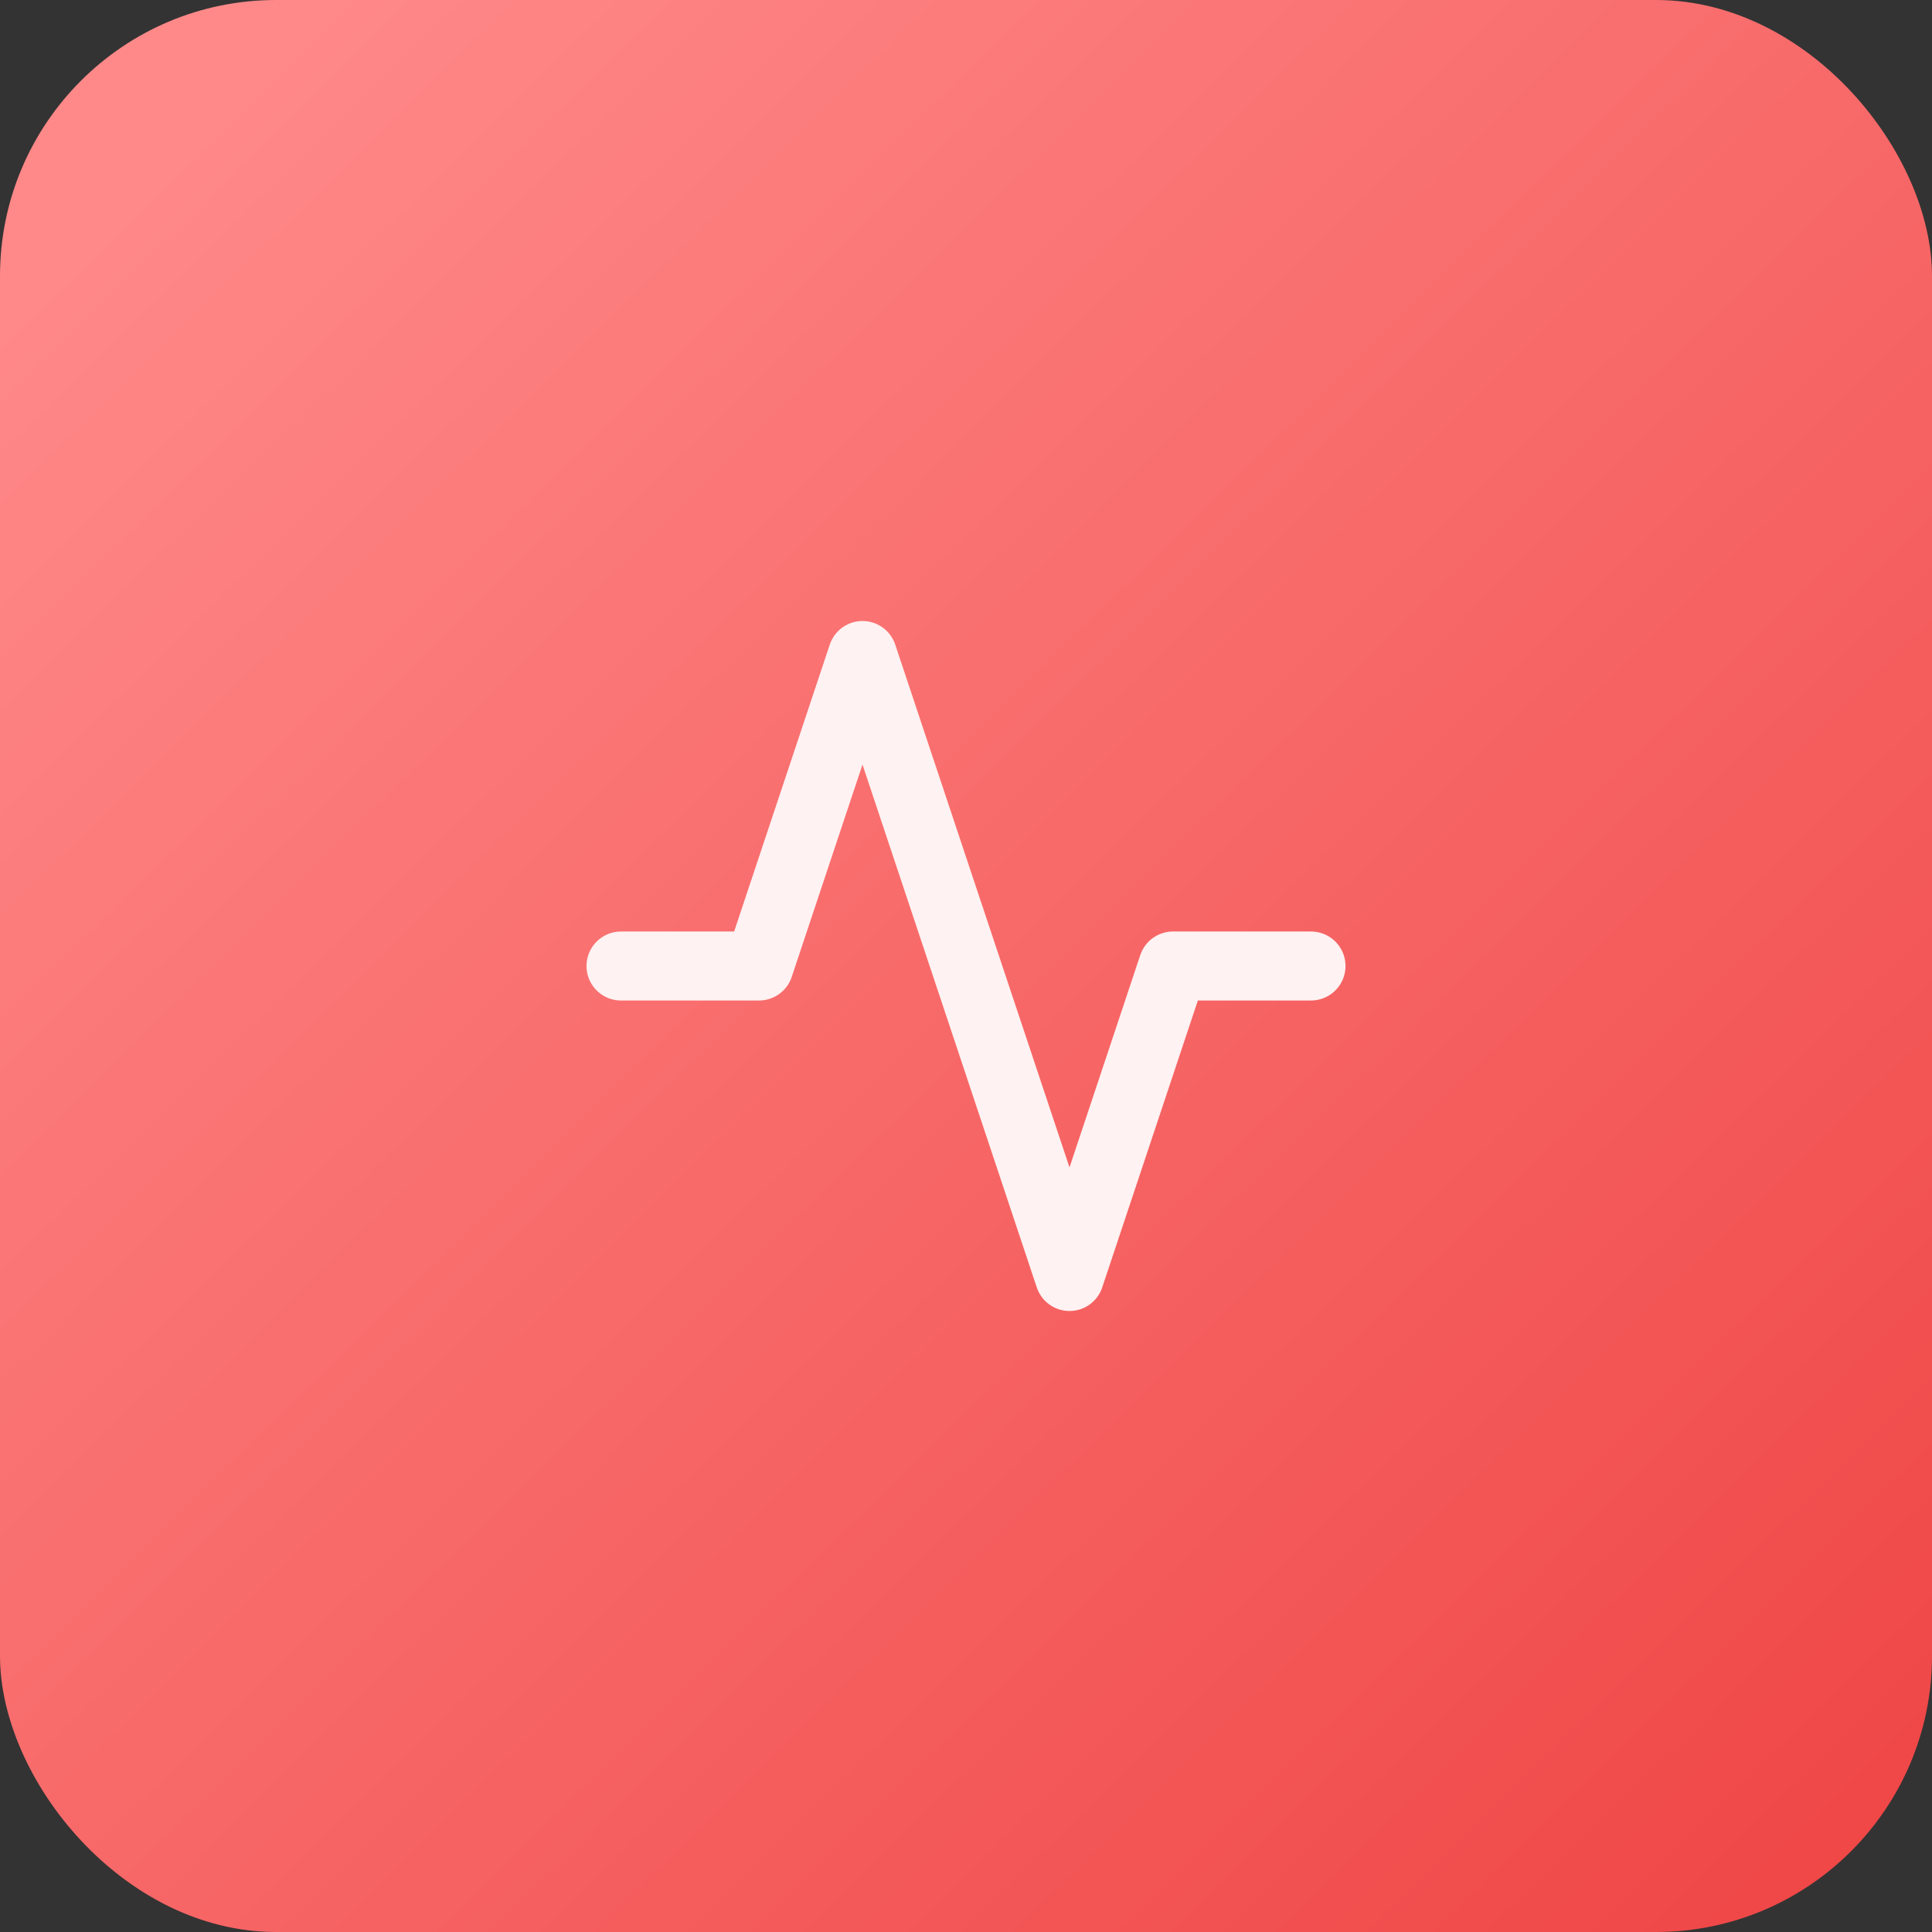 <svg width="56" height="56" viewBox="0 0 56 56" fill="none" xmlns="http://www.w3.org/2000/svg">
<rect x="0" y="0" width="56" height="56" fill="#333333" stroke="none"/>
<rect width="56" height="56" rx="8" fill="url(#paint0_linear_1_721)"/>
<path d="M38 28H34L31 37L25 19L22 28H18" stroke="#FEF2F2" stroke-width="2" stroke-linecap="round" stroke-linejoin="round"/>
<defs>
<linearGradient id="paint0_linear_1_721" x1="56" y1="56" x2="4.5" y2="3.5" gradientUnits="userSpaceOnUse">
<stop stop-color="#EF4444"/>
<stop offset="1" stop-color="#FF8989"/>
</linearGradient>
</defs>
</svg>
